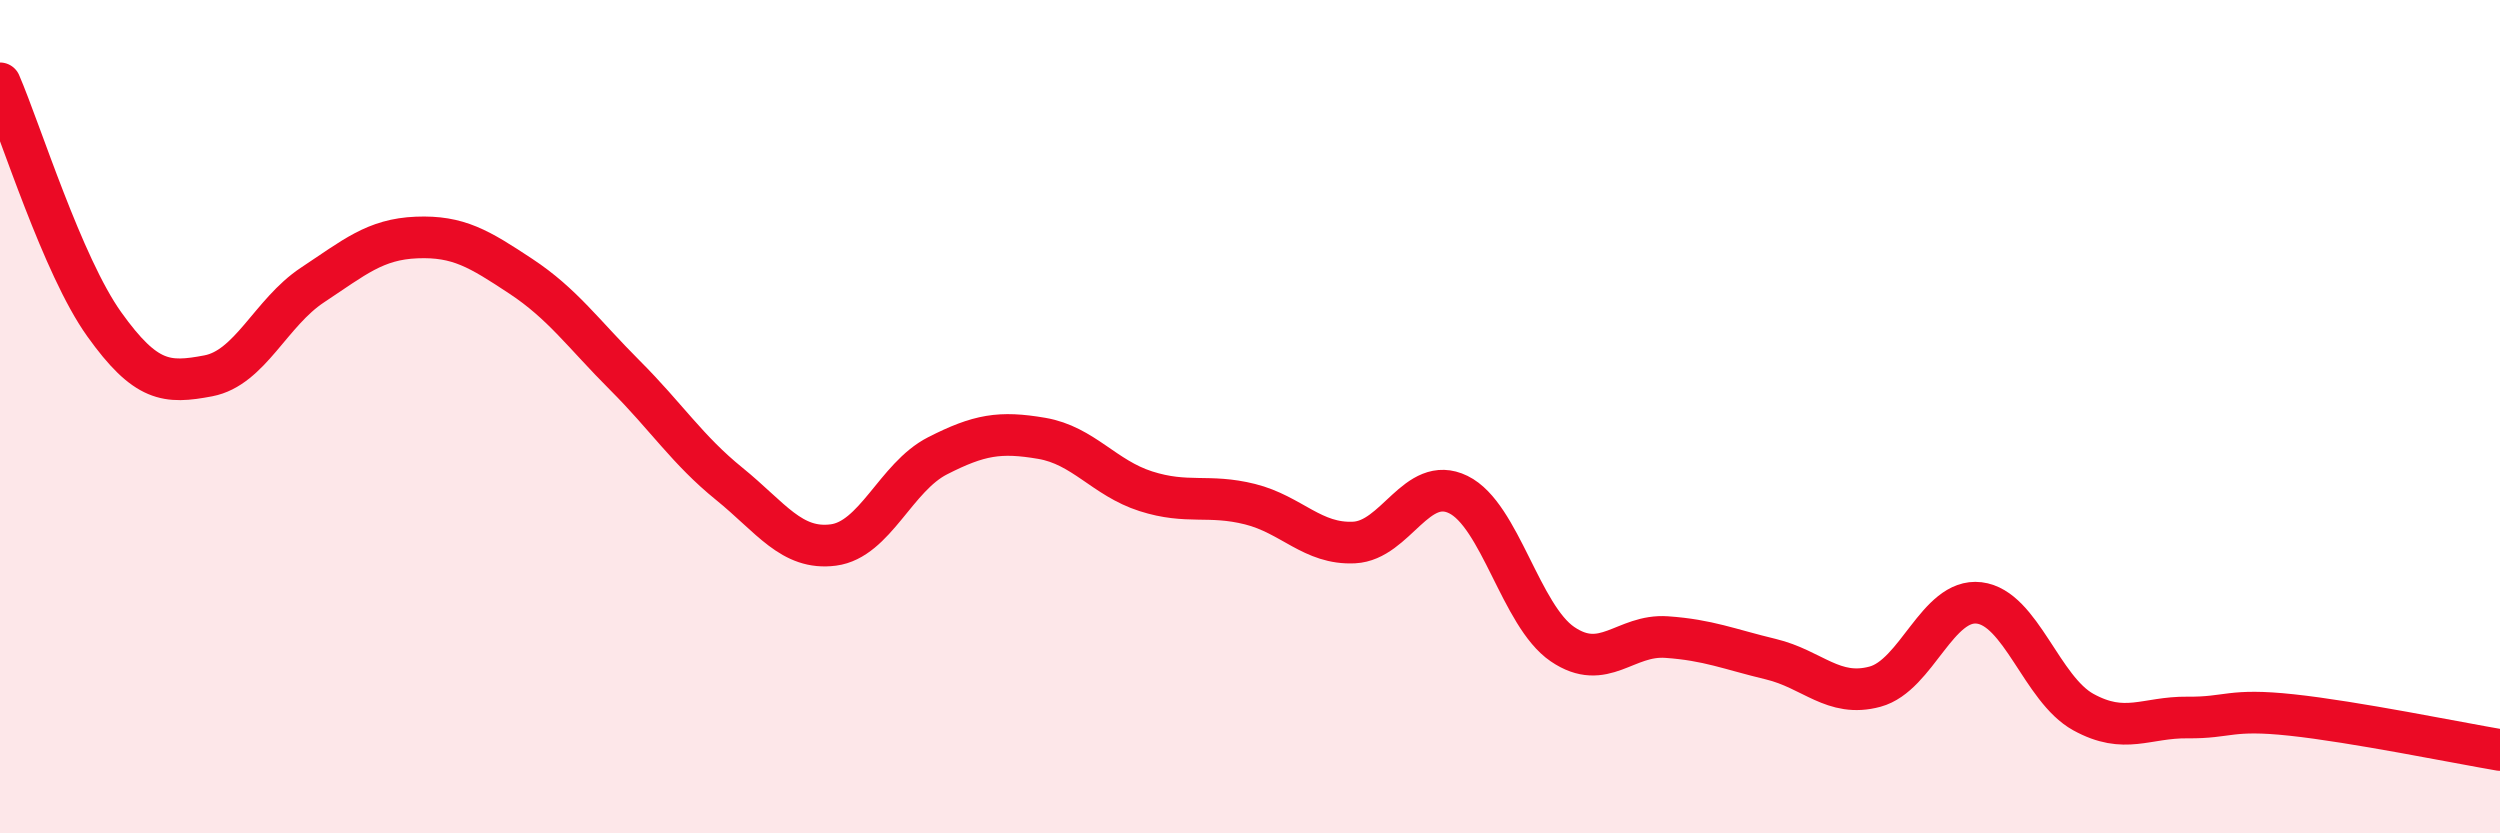 
    <svg width="60" height="20" viewBox="0 0 60 20" xmlns="http://www.w3.org/2000/svg">
      <path
        d="M 0,2 C 0.5,3.16 1.5,6.38 2.5,7.78 C 3.5,9.18 4,9.21 5,9.02 C 6,8.83 6.5,7.5 7.5,6.84 C 8.5,6.18 9,5.74 10,5.7 C 11,5.66 11.5,5.97 12.5,6.63 C 13.5,7.29 14,8.01 15,9.01 C 16,10.01 16.5,10.8 17.5,11.61 C 18.5,12.42 19,13.21 20,13.08 C 21,12.95 21.5,11.45 22.5,10.94 C 23.5,10.43 24,10.35 25,10.52 C 26,10.69 26.5,11.47 27.5,11.79 C 28.5,12.11 29,11.85 30,12.1 C 31,12.35 31.5,13.07 32.5,13.02 C 33.5,12.97 34,11.38 35,11.87 C 36,12.36 36.5,14.78 37.5,15.46 C 38.5,16.14 39,15.22 40,15.29 C 41,15.36 41.5,15.58 42.5,15.82 C 43.5,16.06 44,16.75 45,16.48 C 46,16.21 46.5,14.35 47.5,14.47 C 48.5,14.59 49,16.54 50,17.09 C 51,17.64 51.5,17.21 52.5,17.22 C 53.5,17.23 53.5,17 55,17.16 C 56.5,17.32 59,17.83 60,18L60 20L0 20Z"
        fill="#EB0A25"
        opacity="0.1"
        stroke-linecap="round"
        stroke-linejoin="round"
      />
      <path
        d="M 0,2 C 0.5,3.16 1.5,6.38 2.5,7.78 C 3.5,9.18 4,9.21 5,9.02 C 6,8.83 6.5,7.5 7.5,6.84 C 8.5,6.18 9,5.74 10,5.7 C 11,5.66 11.5,5.97 12.5,6.63 C 13.5,7.29 14,8.01 15,9.01 C 16,10.01 16.5,10.8 17.5,11.61 C 18.5,12.42 19,13.21 20,13.08 C 21,12.95 21.5,11.45 22.5,10.94 C 23.5,10.43 24,10.35 25,10.52 C 26,10.69 26.5,11.47 27.5,11.79 C 28.5,12.11 29,11.85 30,12.1 C 31,12.35 31.5,13.07 32.5,13.02 C 33.5,12.97 34,11.38 35,11.87 C 36,12.36 36.5,14.78 37.5,15.46 C 38.5,16.14 39,15.22 40,15.29 C 41,15.36 41.5,15.58 42.5,15.82 C 43.5,16.06 44,16.75 45,16.48 C 46,16.21 46.5,14.35 47.5,14.47 C 48.5,14.59 49,16.54 50,17.09 C 51,17.64 51.5,17.21 52.5,17.22 C 53.5,17.23 53.5,17 55,17.16 C 56.5,17.32 59,17.83 60,18"
        stroke="#EB0A25"
        stroke-width="1"
        fill="none"
        stroke-linecap="round"
        stroke-linejoin="round"
      />
    </svg>
  
